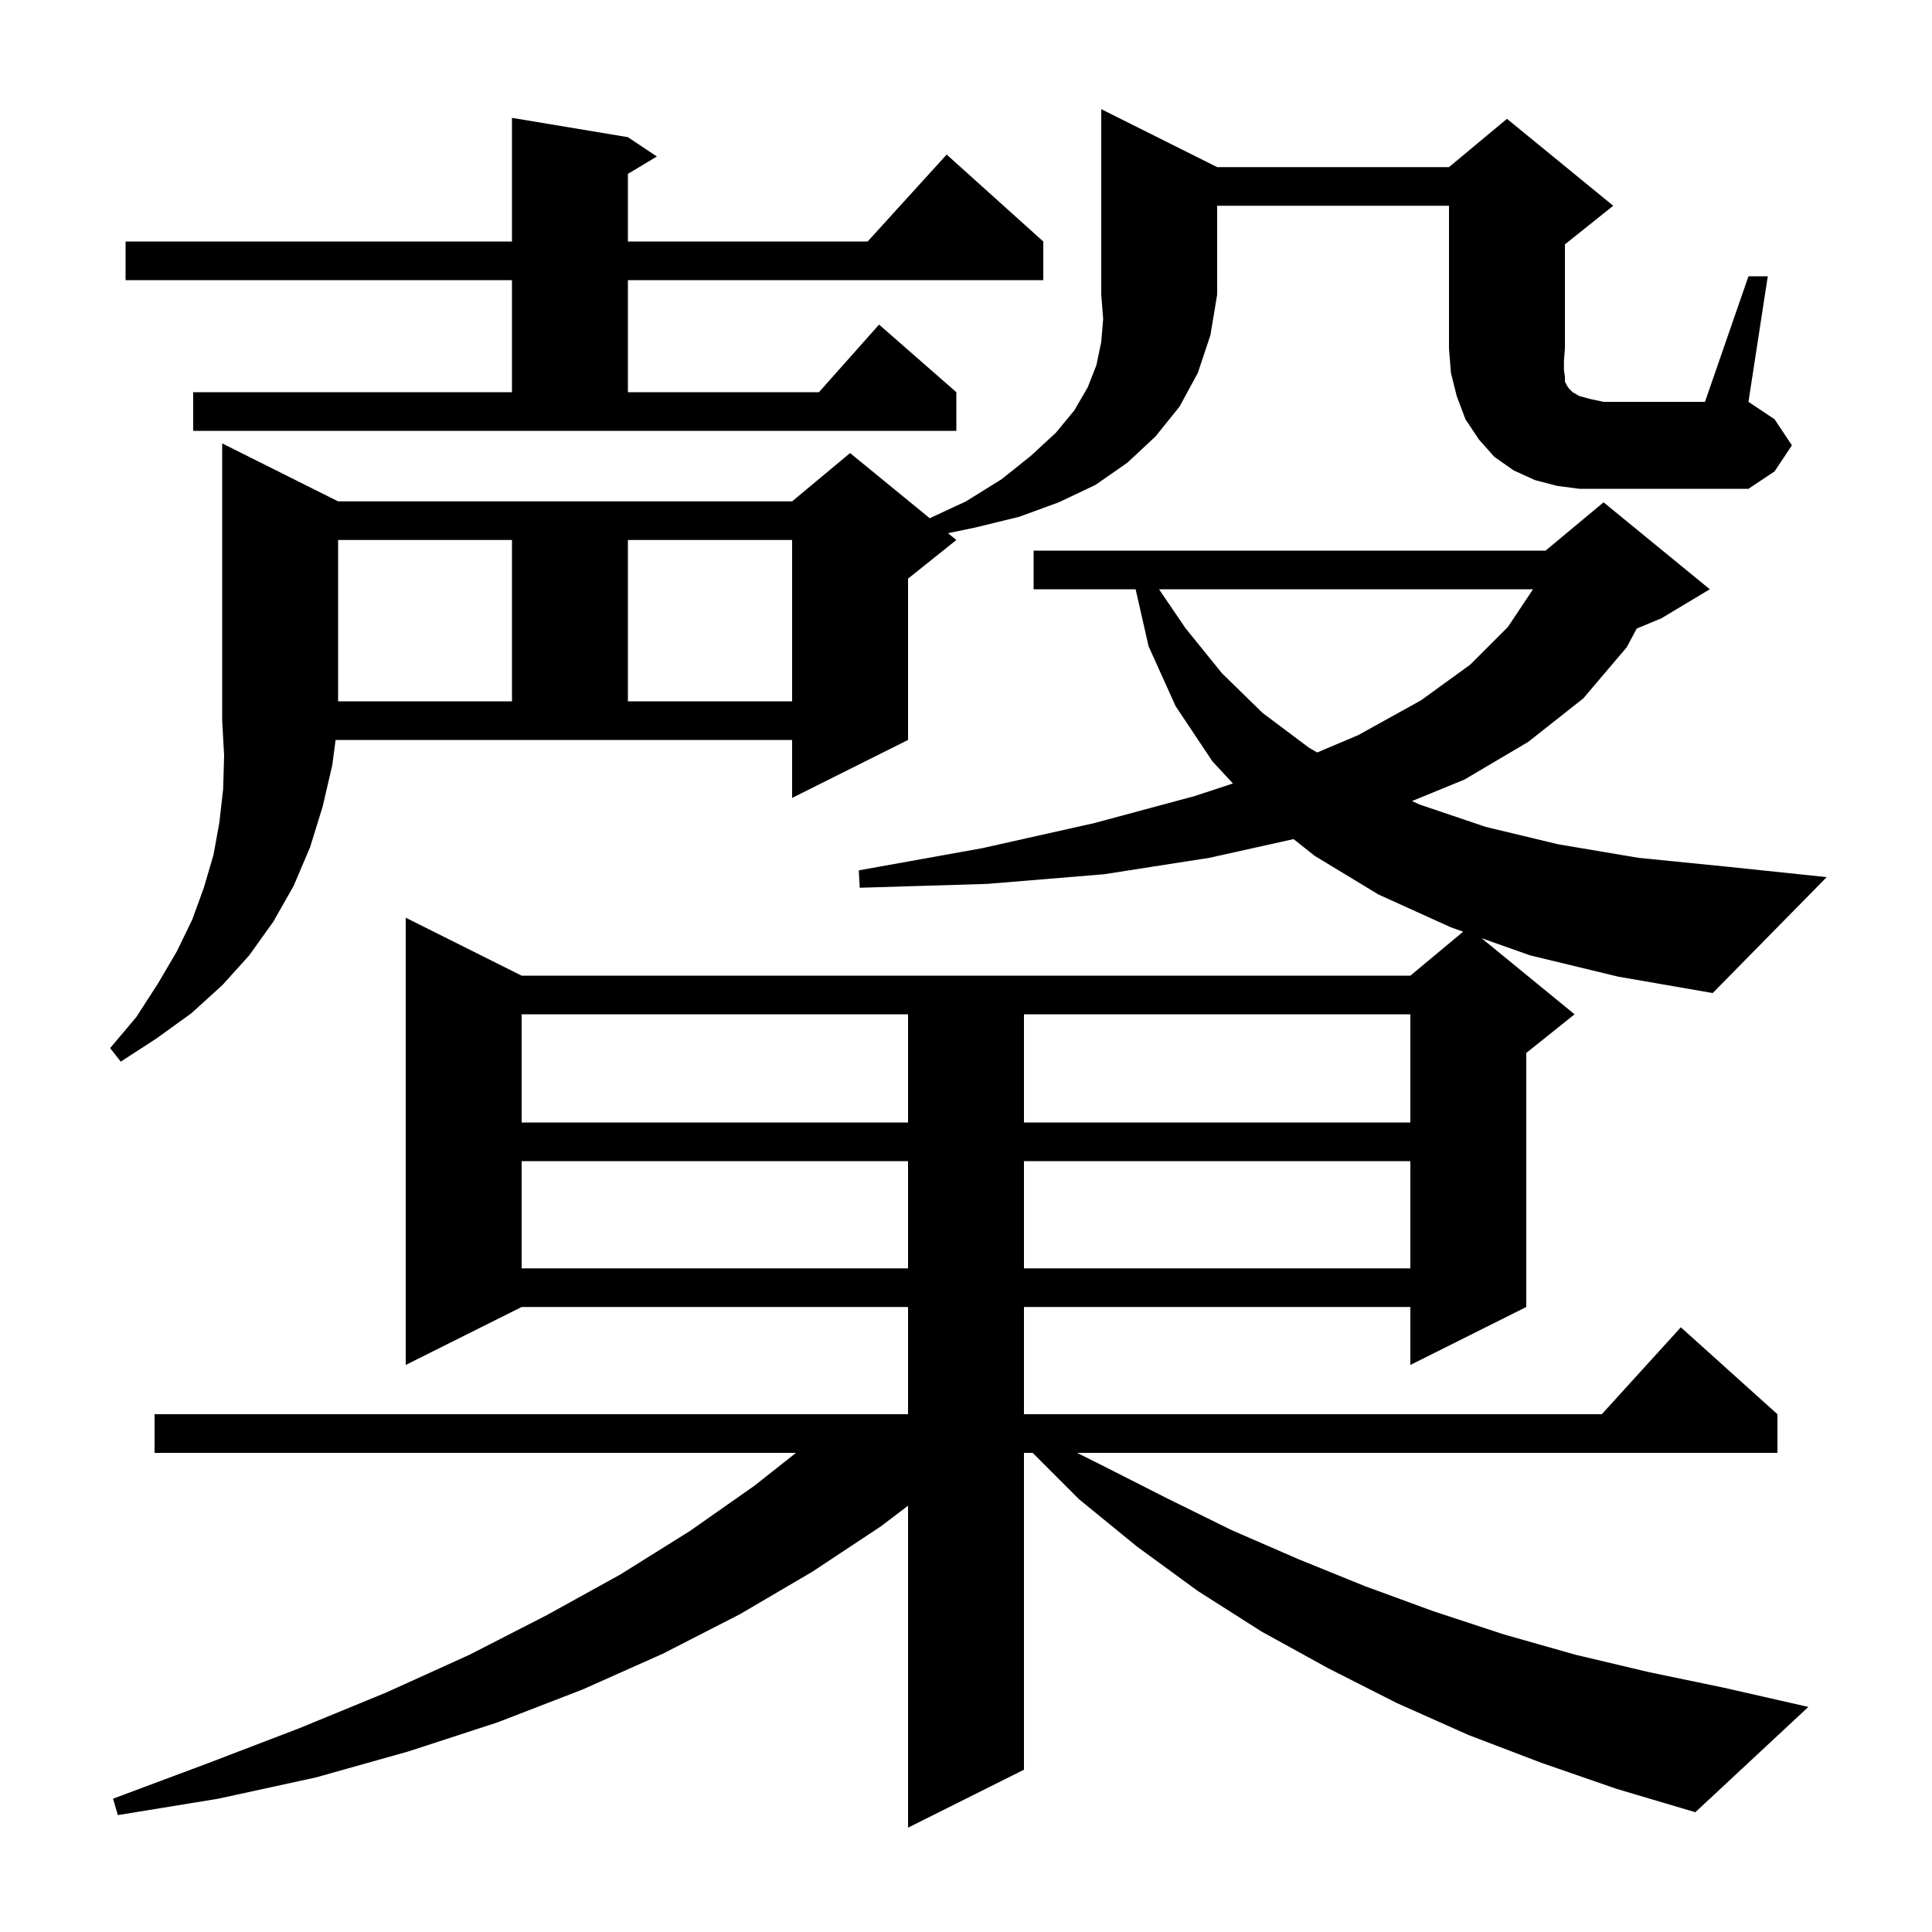 <svg xmlns="http://www.w3.org/2000/svg" xmlns:xlink="http://www.w3.org/1999/xlink" version="1.1" baseProfile="full" viewBox="0 0 200 200" width="200" height="200"><g fill="currentColor"><path d="M 158.4 98.9 L 153.37 97.121 L 163.0 105.0 L 158.0 109.0 L 158.0 135.3 L 146.0 141.3 L 146.0 135.3 L 106.0 135.3 L 106.0 146.4 L 165.818 146.4 L 174.0 137.4 L 184.0 146.4 L 184.0 150.4 L 111.5 150.4 L 114.1 151.7 L 120.8 155.1 L 127.5 158.4 L 134.4 161.4 L 141.3 164.2 L 148.4 166.8 L 155.7 169.2 L 163.1 171.3 L 170.7 173.1 L 178.4 174.7 L 187.2 176.7 L 175.5 187.6 L 167.4 185.2 L 159.6 182.5 L 152.0 179.6 L 144.6 176.3 L 137.5 172.7 L 130.6 168.9 L 124.0 164.7 L 117.7 160.1 L 111.7 155.2 L 106.9 150.4 L 106.0 150.4 L 106.0 183.2 L 94.0 189.2 L 94.0 155.869 L 91.2 158.0 L 84.1 162.7 L 76.6 167.1 L 68.6 171.2 L 60.3 174.9 L 51.5 178.3 L 42.3 181.3 L 32.7 184.0 L 22.6 186.2 L 12.2 187.9 L 11.7 186.2 L 21.6 182.5 L 31.0 178.9 L 40.0 175.2 L 48.6 171.3 L 56.6 167.2 L 64.2 163.0 L 71.4 158.5 L 78.1 153.8 L 82.402 150.4 L 16.0 150.4 L 16.0 146.4 L 94.0 146.4 L 94.0 135.3 L 54.0 135.3 L 42.0 141.3 L 42.0 95.0 L 54.0 101.0 L 146.0 101.0 L 151.464 96.447 L 150.2 96.0 L 142.7 92.6 L 136.1 88.6 L 133.911 86.864 L 125.2 88.8 L 114.3 90.5 L 102.2 91.5 L 89.0 91.9 L 88.9 90.1 L 101.7 87.8 L 113.3 85.2 L 123.7 82.4 L 127.628 81.105 L 125.5 78.8 L 121.7 73.1 L 118.9 66.9 L 117.559 61.0 L 107.0 61.0 L 107.0 57.0 L 160.0 57.0 L 166.0 52.0 L 177.0 61.0 L 172.0 64.0 L 169.429 65.071 L 168.4 67.0 L 163.9 72.3 L 158.2 76.8 L 151.6 80.7 L 146.171 82.927 L 147.0 83.3 L 153.8 85.6 L 161.3 87.4 L 169.6 88.8 L 178.6 89.7 L 189.1 90.8 L 177.3 102.8 L 167.5 101.1 Z M 54.0 120.2 L 54.0 131.3 L 94.0 131.3 L 94.0 120.2 Z M 106.0 120.2 L 106.0 131.3 L 146.0 131.3 L 146.0 120.2 Z M 54.0 105.0 L 54.0 116.2 L 94.0 116.2 L 94.0 105.0 Z M 106.0 105.0 L 106.0 116.2 L 146.0 116.2 L 146.0 105.0 Z M 34.4 79.2 L 33.4 83.5 L 32.1 87.7 L 30.4 91.7 L 28.3 95.4 L 25.8 98.9 L 23.0 102.0 L 19.8 104.9 L 16.2 107.5 L 12.5 109.9 L 11.4 108.5 L 14.1 105.3 L 16.3 101.9 L 18.3 98.5 L 19.9 95.2 L 21.1 91.9 L 22.1 88.5 L 22.7 85.2 L 23.1 81.7 L 23.2 78.2 L 23.0 74.6 L 23.0 45.9 L 35.0 51.9 L 82.0 51.9 L 88.0 46.9 L 96.245 53.646 L 100.0 51.9 L 103.7 49.6 L 106.7 47.2 L 109.3 44.8 L 111.2 42.5 L 112.6 40.1 L 113.5 37.8 L 114.0 35.4 L 114.2 33.0 L 114.0 30.5 L 114.0 11.3 L 126.0 17.3 L 150.0 17.3 L 156.0 12.3 L 167.0 21.3 L 162.0 25.3 L 162.0 36.1 L 161.9 37.3 L 161.9 38.3 L 162.0 39.0 L 162.0 39.5 L 162.2 39.9 L 162.4 40.2 L 162.8 40.6 L 163.5 41.0 L 164.6 41.3 L 166.0 41.6 L 176.5 41.6 L 181.0 28.6 L 183.0 28.6 L 181.0 41.6 L 183.7 43.4 L 185.5 46.1 L 183.7 48.8 L 181.0 50.6 L 163.5 50.6 L 161.2 50.3 L 158.9 49.7 L 156.7 48.7 L 154.7 47.3 L 153.1 45.5 L 151.7 43.4 L 150.8 41.0 L 150.2 38.6 L 150.0 36.1 L 150.0 21.3 L 126.0 21.3 L 126.0 30.5 L 125.3 34.7 L 124.0 38.6 L 122.1 42.1 L 119.6 45.2 L 116.7 47.9 L 113.4 50.2 L 109.6 52.0 L 105.5 53.5 L 101.0 54.6 L 98.139 55.196 L 99.0 55.9 L 94.0 59.9 L 94.0 76.6 L 82.0 82.6 L 82.0 76.6 L 34.739 76.6 Z M 122.7 65.0 L 126.5 69.7 L 130.7 73.8 L 135.5 77.4 L 136.354 77.897 L 140.6 76.1 L 147.1 72.5 L 152.2 68.8 L 156.1 64.9 L 158.7 61.0 L 119.983 61.0 Z M 35.0 55.9 L 35.0 72.6 L 53.0 72.6 L 53.0 55.9 Z M 65.0 55.9 L 65.0 72.6 L 82.0 72.6 L 82.0 55.9 Z M 20.0 40.6 L 53.0 40.6 L 53.0 29.0 L 13.0 29.0 L 13.0 25.0 L 53.0 25.0 L 53.0 12.2 L 65.0 14.2 L 68.0 16.2 L 65.0 18.0 L 65.0 25.0 L 89.818 25.0 L 98.0 16.0 L 108.0 25.0 L 108.0 29.0 L 65.0 29.0 L 65.0 40.6 L 84.778 40.6 L 91.0 33.6 L 99.0 40.6 L 99.0 44.6 L 20.0 44.6 Z "/></g></svg>